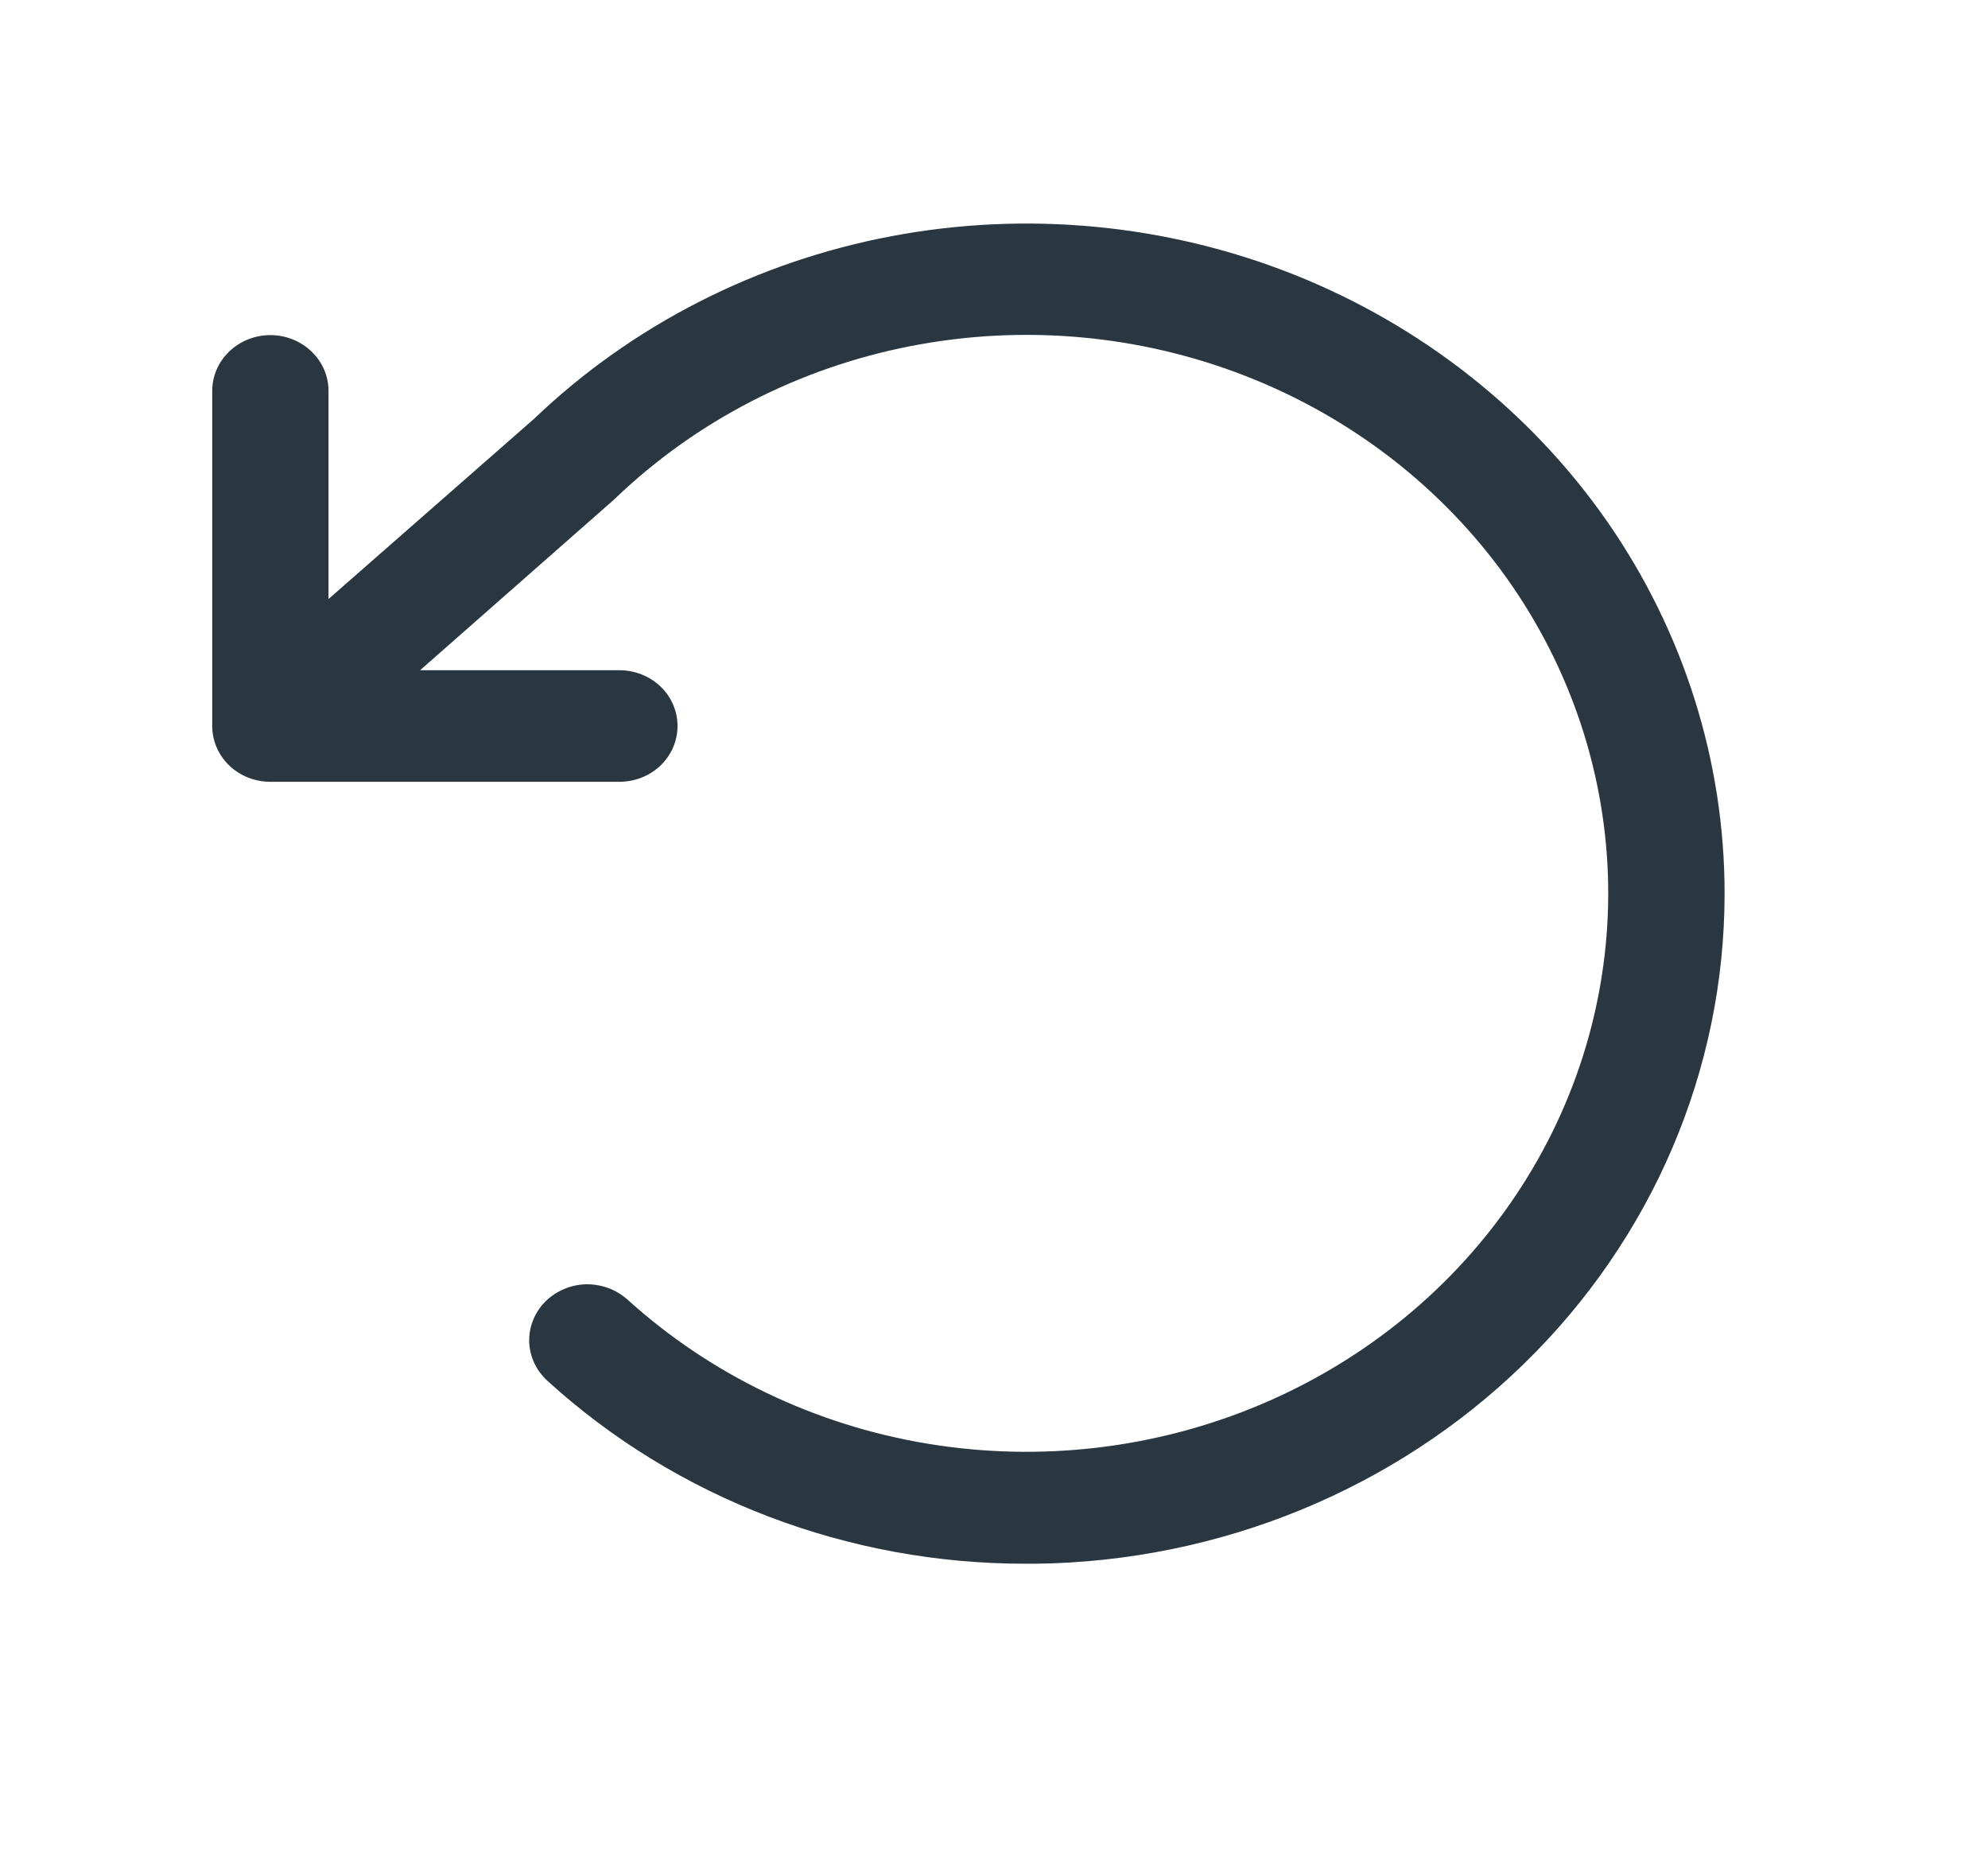 <svg width="16" height="15" viewBox="0 0 16 15" fill="none" xmlns="http://www.w3.org/2000/svg">
<path d="M13.88 7.191C13.88 8.609 13.299 9.97 12.262 10.979C11.224 11.989 9.815 12.566 8.338 12.585H8.262C6.828 12.588 5.446 12.061 4.406 11.113C4.361 11.072 4.325 11.023 4.3 10.97C4.275 10.916 4.261 10.857 4.259 10.799C4.258 10.739 4.268 10.681 4.29 10.626C4.312 10.57 4.345 10.52 4.387 10.477C4.43 10.434 4.48 10.4 4.536 10.376C4.593 10.351 4.653 10.338 4.715 10.336C4.776 10.335 4.837 10.345 4.895 10.366C4.952 10.387 5.005 10.419 5.05 10.459C5.719 11.065 6.559 11.469 7.466 11.619C8.373 11.769 9.305 11.659 10.148 11.303C10.99 10.947 11.704 10.361 12.201 9.618C12.698 8.875 12.956 8.007 12.943 7.124C12.929 6.241 12.645 5.381 12.126 4.652C11.606 3.923 10.875 3.357 10.022 3.025C9.17 2.693 8.234 2.609 7.332 2.785C6.43 2.96 5.603 3.387 4.952 4.011C4.947 4.016 4.942 4.021 4.937 4.025L3.381 5.394H4.985C5.109 5.394 5.228 5.441 5.316 5.525C5.404 5.609 5.453 5.724 5.453 5.843C5.453 5.962 5.404 6.076 5.316 6.161C5.228 6.245 5.109 6.292 4.985 6.292H2.176C2.052 6.292 1.933 6.245 1.845 6.161C1.757 6.076 1.708 5.962 1.708 5.843V3.146C1.708 3.027 1.757 2.913 1.845 2.829C1.933 2.744 2.052 2.697 2.176 2.697C2.3 2.697 2.419 2.744 2.507 2.829C2.595 2.913 2.644 3.027 2.644 3.146V4.821L4.298 3.371C5.084 2.619 6.085 2.107 7.174 1.901C8.263 1.695 9.392 1.803 10.417 2.211C11.442 2.62 12.318 3.311 12.935 4.197C13.551 5.084 13.88 6.126 13.88 7.191Z" fill="#2B3740"/>
</svg>
